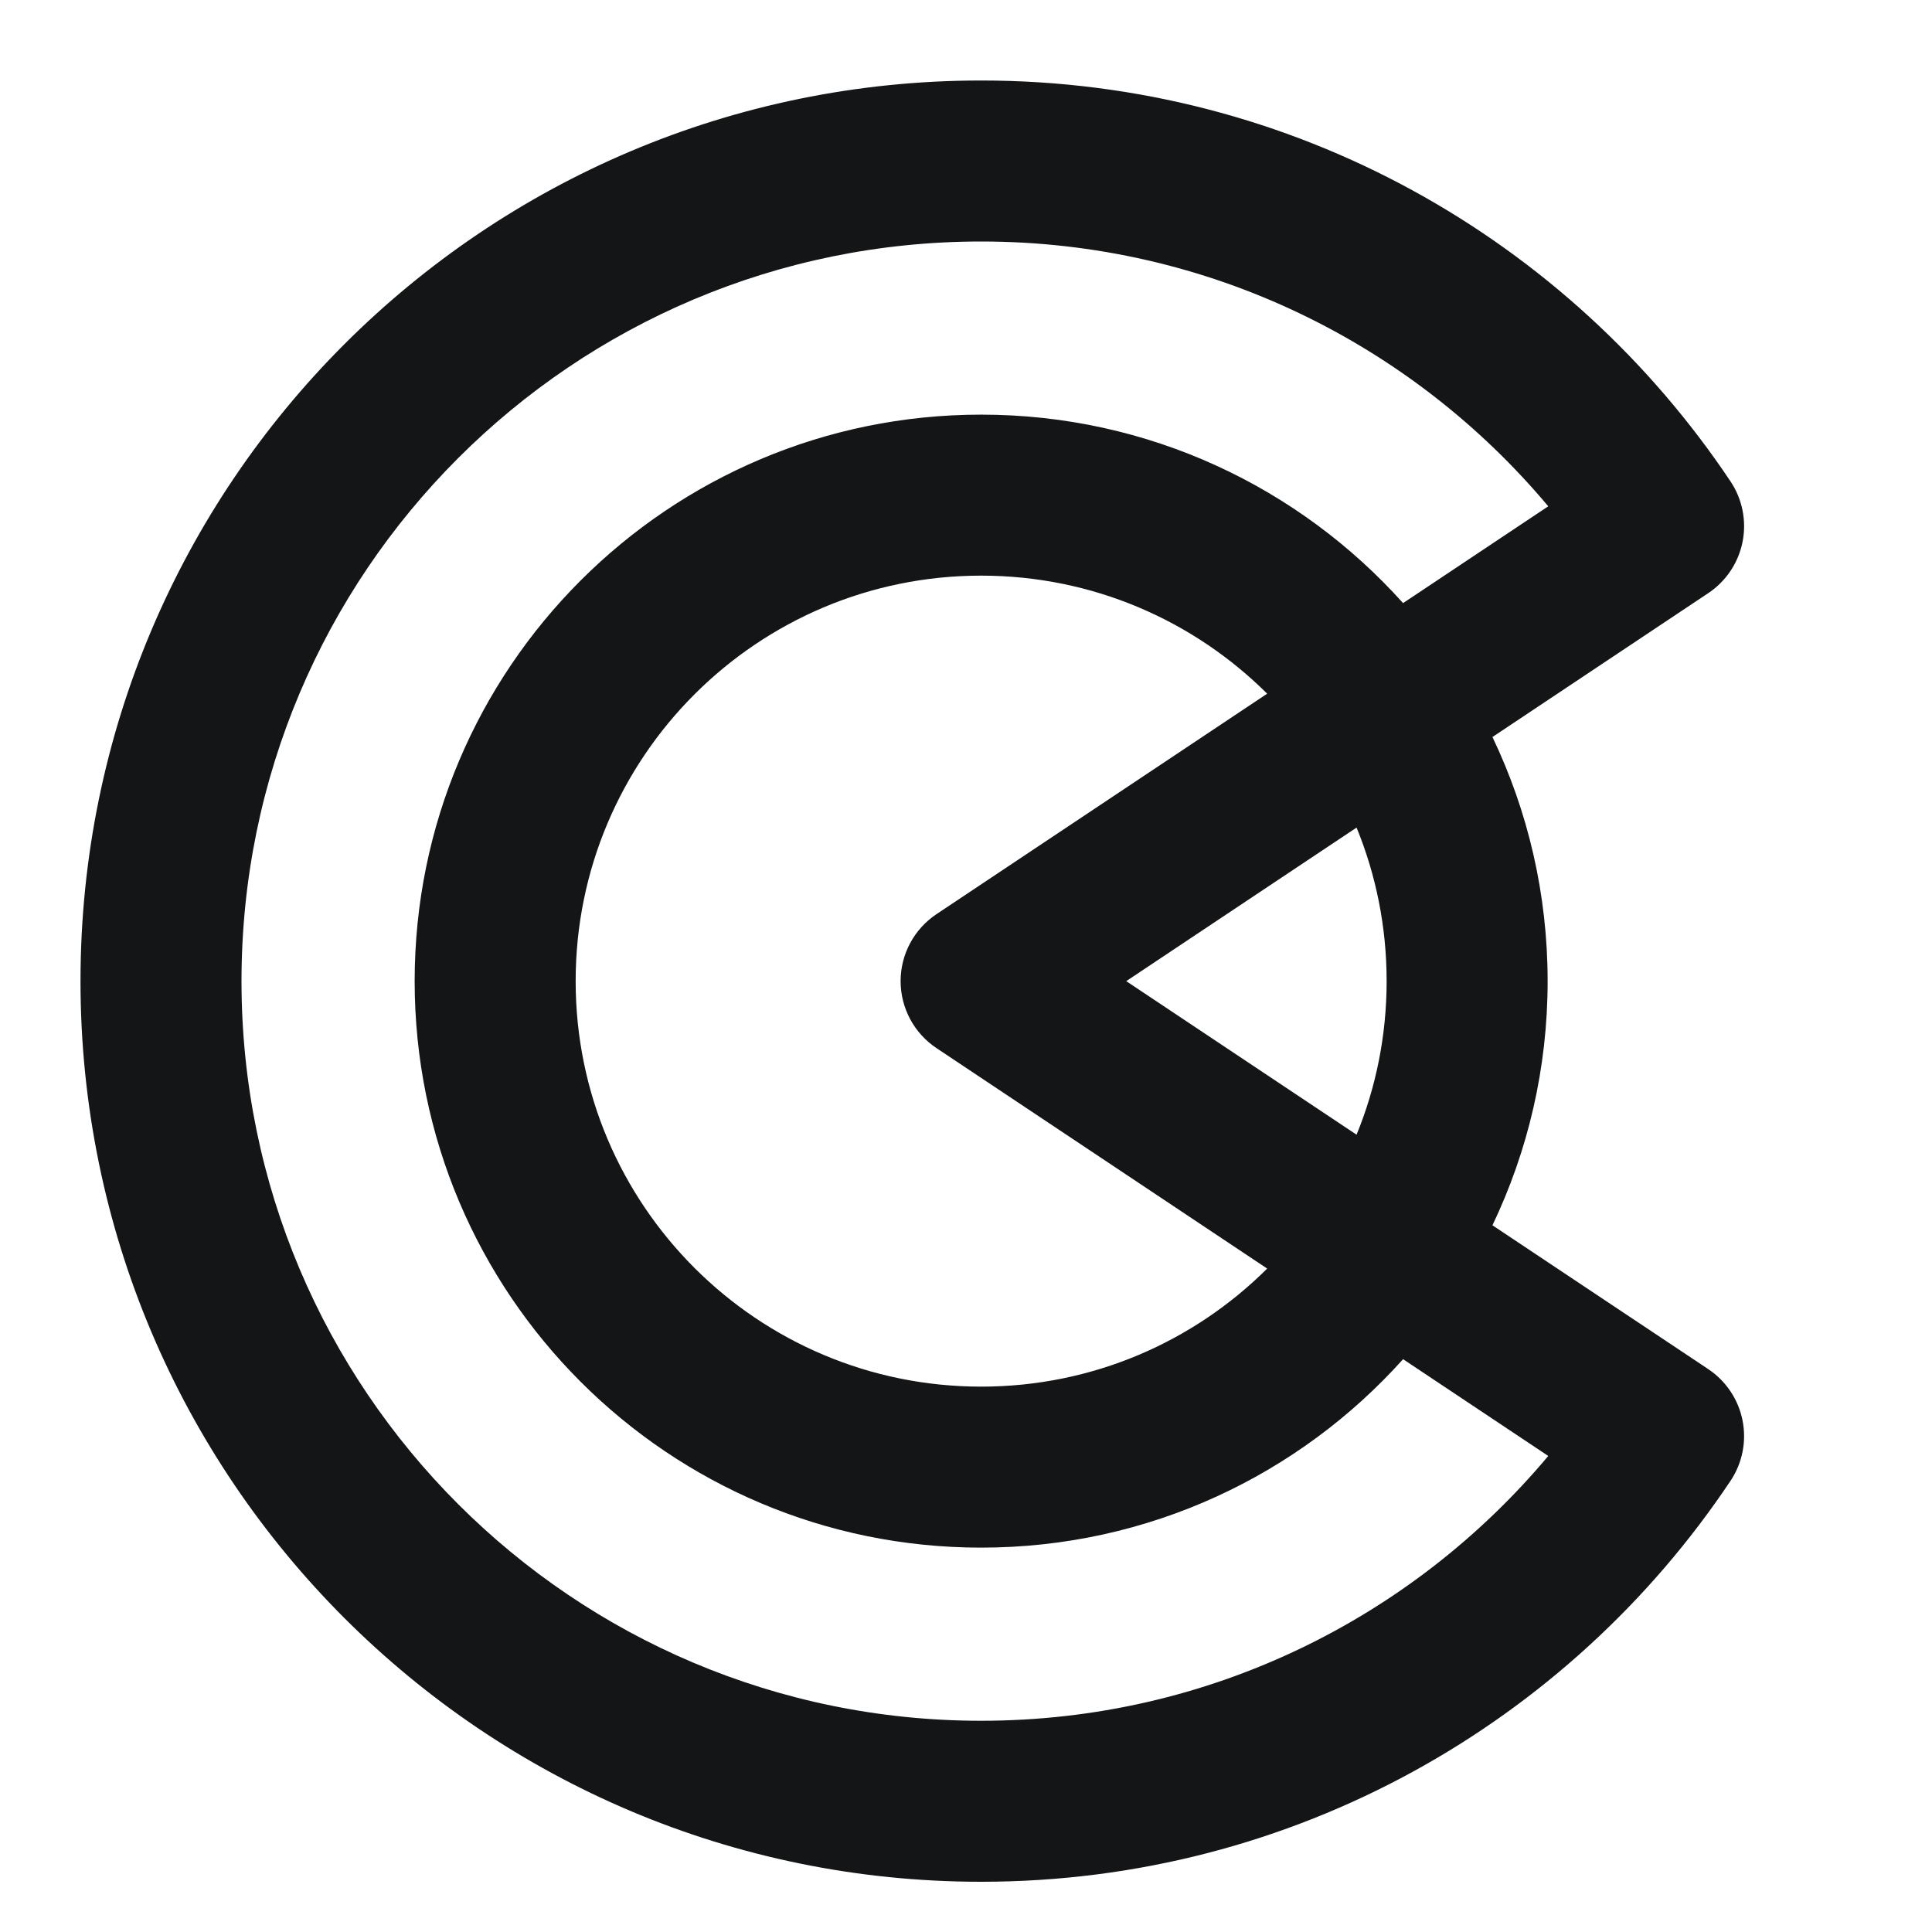 <?xml version="1.0" encoding="UTF-8"?> <svg xmlns="http://www.w3.org/2000/svg" width="96" height="96" viewBox="0 0 96 96" fill="none"> <path fill-rule="evenodd" clip-rule="evenodd" d="M12 48.752C12 28.454 28.454 12 48.752 12C60.065 12 70.186 17.109 76.932 25.158L69.718 29.968C64.568 24.224 57.084 20.603 48.753 20.603C33.206 20.603 20.604 33.206 20.604 48.752C20.604 64.298 33.206 76.901 48.753 76.901C57.084 76.901 64.568 73.28 69.718 67.537L76.932 72.346C70.185 80.395 60.065 85.504 48.752 85.504C28.454 85.504 12 69.049 12 48.752ZM48.752 4C24.036 4 4 24.036 4 48.752C4 73.468 24.036 93.504 48.752 93.504C64.287 93.504 77.971 85.584 85.989 73.581C86.579 72.698 86.793 71.618 86.585 70.577C86.378 69.536 85.765 68.62 84.882 68.031L74.159 60.883C75.917 57.207 76.901 53.091 76.901 48.752C76.901 44.413 75.917 40.297 74.159 36.622L84.882 29.473C85.765 28.884 86.378 27.969 86.586 26.928C86.794 25.887 86.579 24.806 85.99 23.923C77.972 11.92 64.287 4 48.752 4ZM62.965 34.469C59.319 30.839 54.296 28.603 48.753 28.603C37.625 28.603 28.604 37.624 28.604 48.752C28.604 59.88 37.625 68.901 48.753 68.901C54.296 68.901 59.319 66.665 62.965 63.035L46.533 52.08C45.42 51.338 44.751 50.089 44.751 48.752C44.751 47.415 45.42 46.166 46.533 45.424L62.965 34.469ZM67.407 56.382L55.962 48.752L67.407 41.122C68.37 43.473 68.901 46.048 68.901 48.752C68.901 51.456 68.37 54.031 67.407 56.382Z" fill="#141516"></path> </svg> 